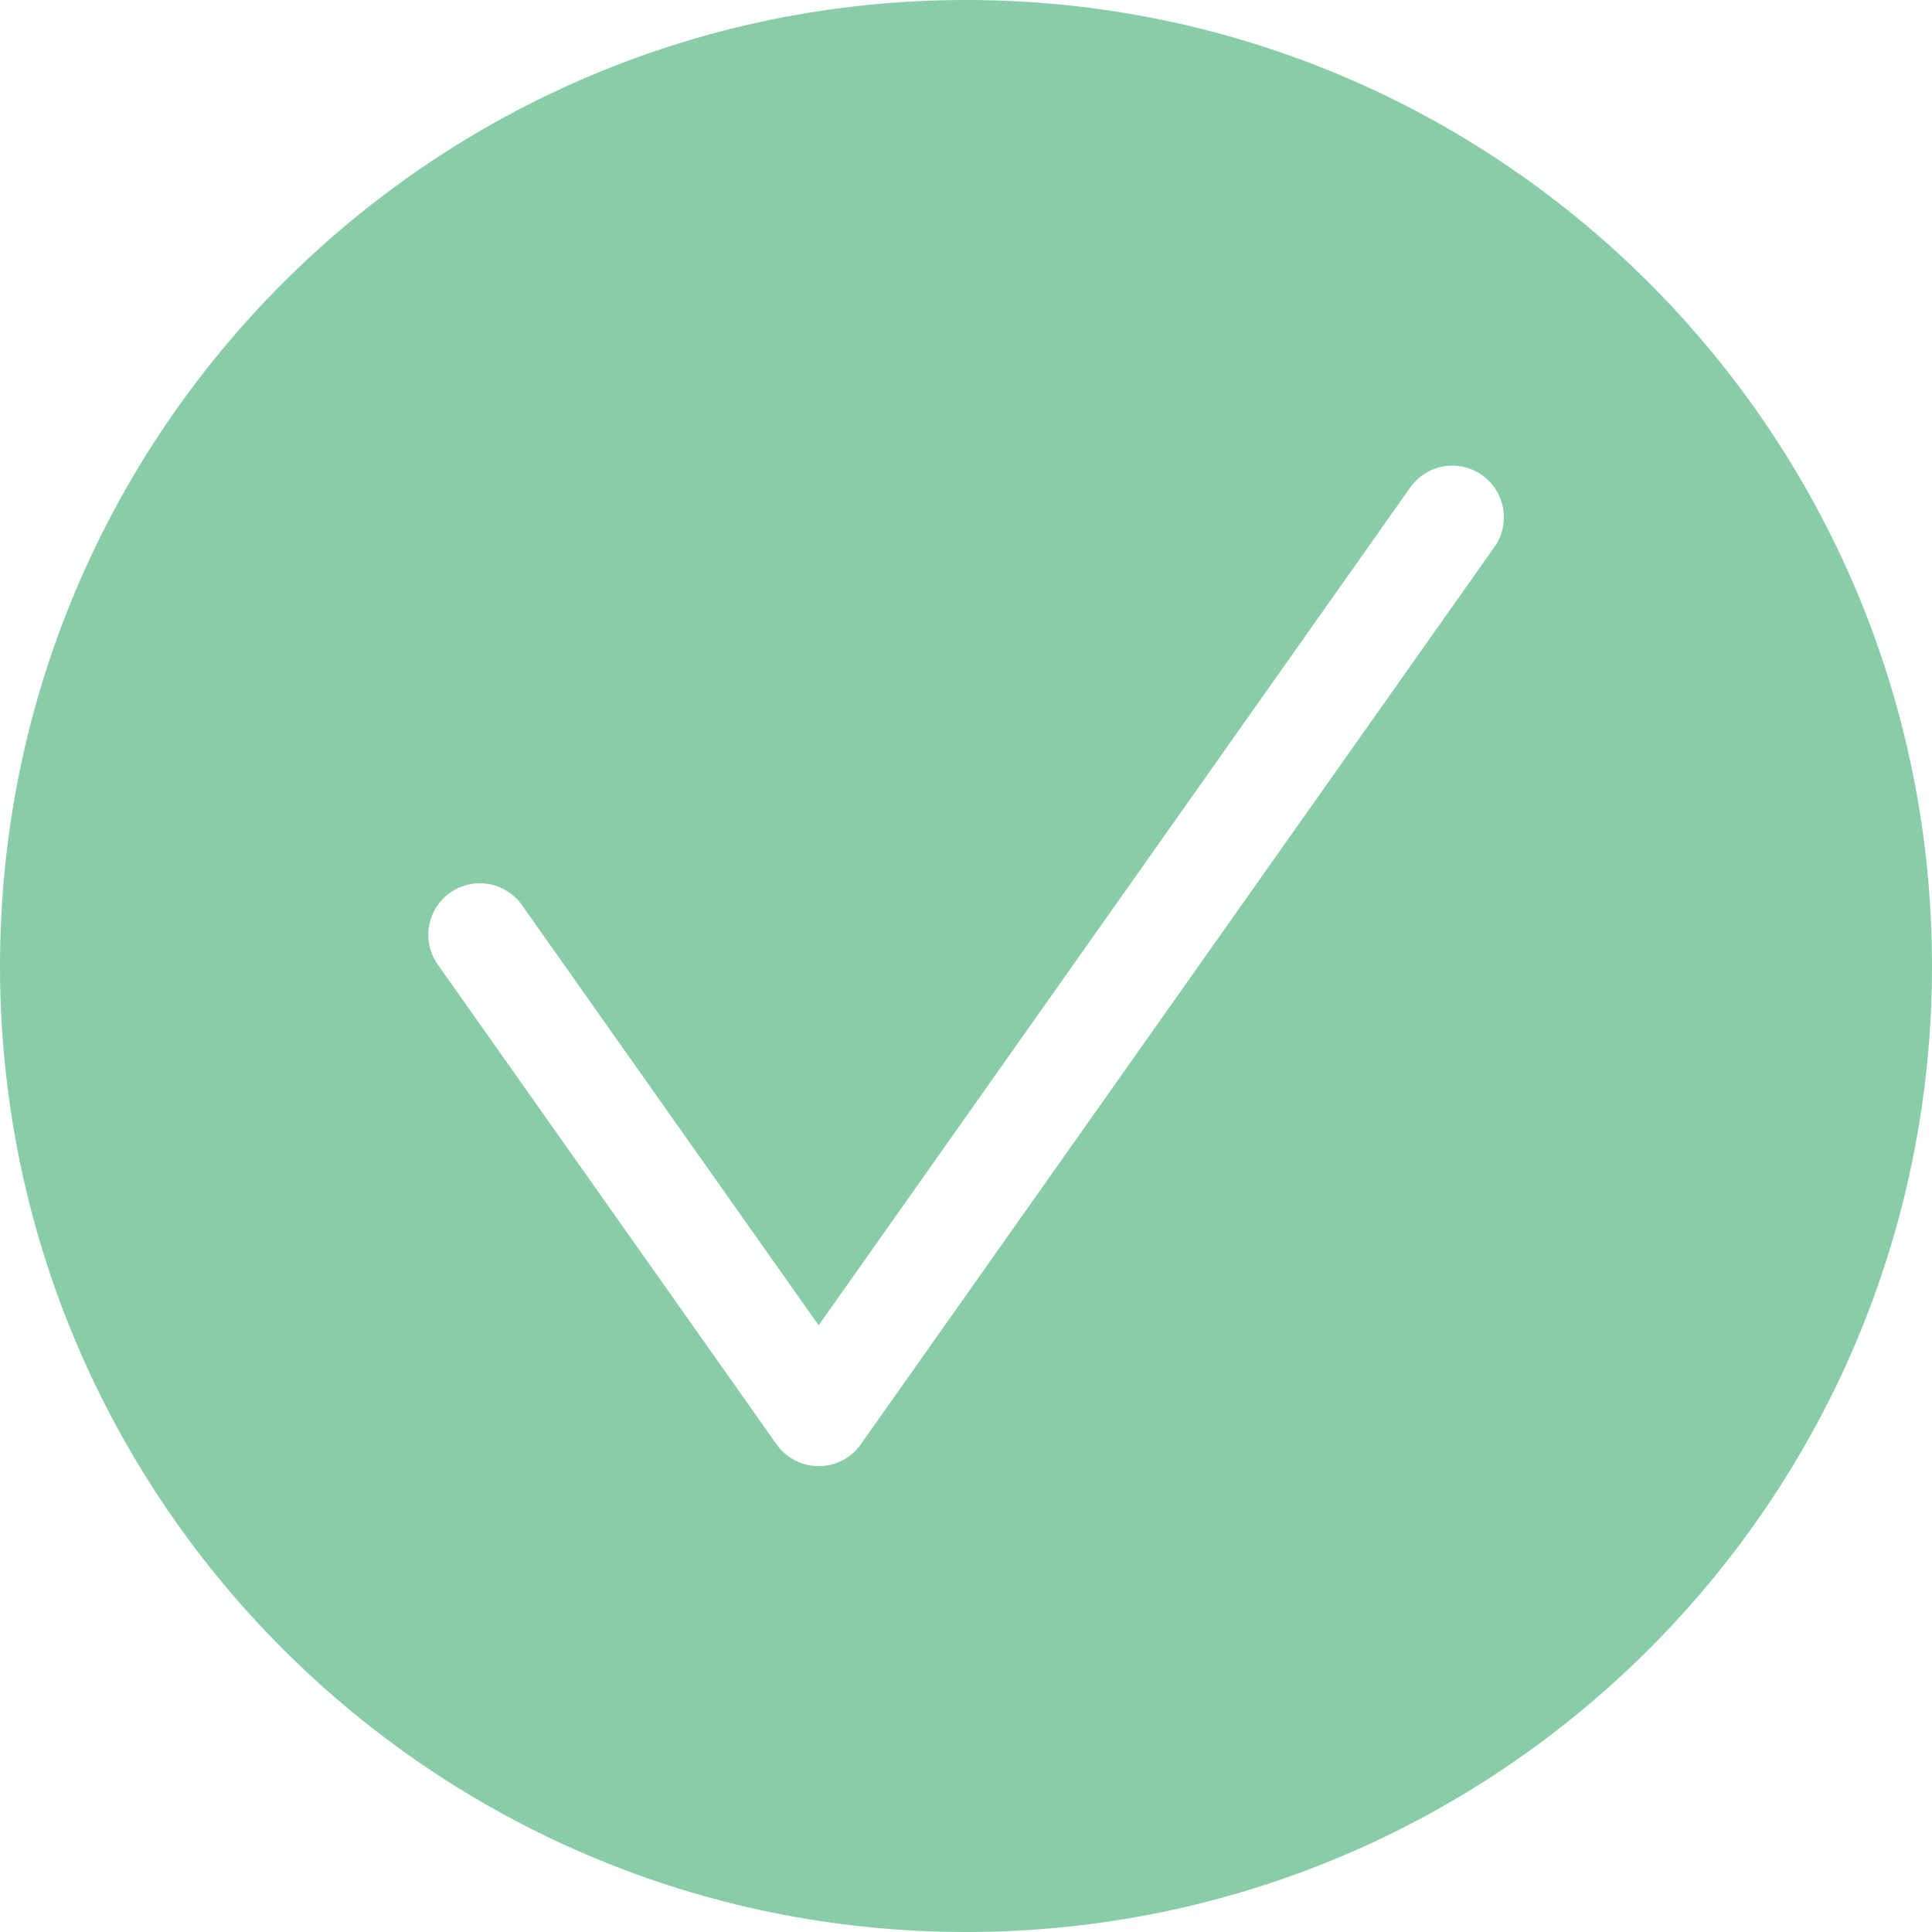 <svg width="45" height="45" viewBox="0 0 45 45" fill="none" xmlns="http://www.w3.org/2000/svg">
<g clip-path="url(#clip0_136_1233)">
<g clip-path="url(#clip1_136_1233)">
<path d="M22.5 0C10.072 0 0 10.072 0 22.5C0 34.928 10.072 45 22.5 45C34.928 45 45 34.928 45 22.5C45 10.072 34.928 0 22.5 0ZM34.808 12.74L20.049 33.642C19.823 33.961 19.459 34.149 19.068 34.149C18.677 34.149 18.314 33.961 18.088 33.642L10.196 22.466C9.815 21.924 9.942 21.177 10.484 20.793C11.025 20.412 11.773 20.539 12.157 21.081L19.068 30.869L32.847 11.355C33.231 10.813 33.978 10.683 34.52 11.067C35.061 11.451 35.192 12.198 34.808 12.74Z" fill="#88CDA8"/>
</g>
</g>
<defs>
<clipPath id="clip0_136_1233">
<rect width="45" height="45" fill="white"/>
</clipPath>
<clipPath id="clip1_136_1233">
<rect width="45" height="45" fill="white"/>
</clipPath>
</defs>
</svg>
